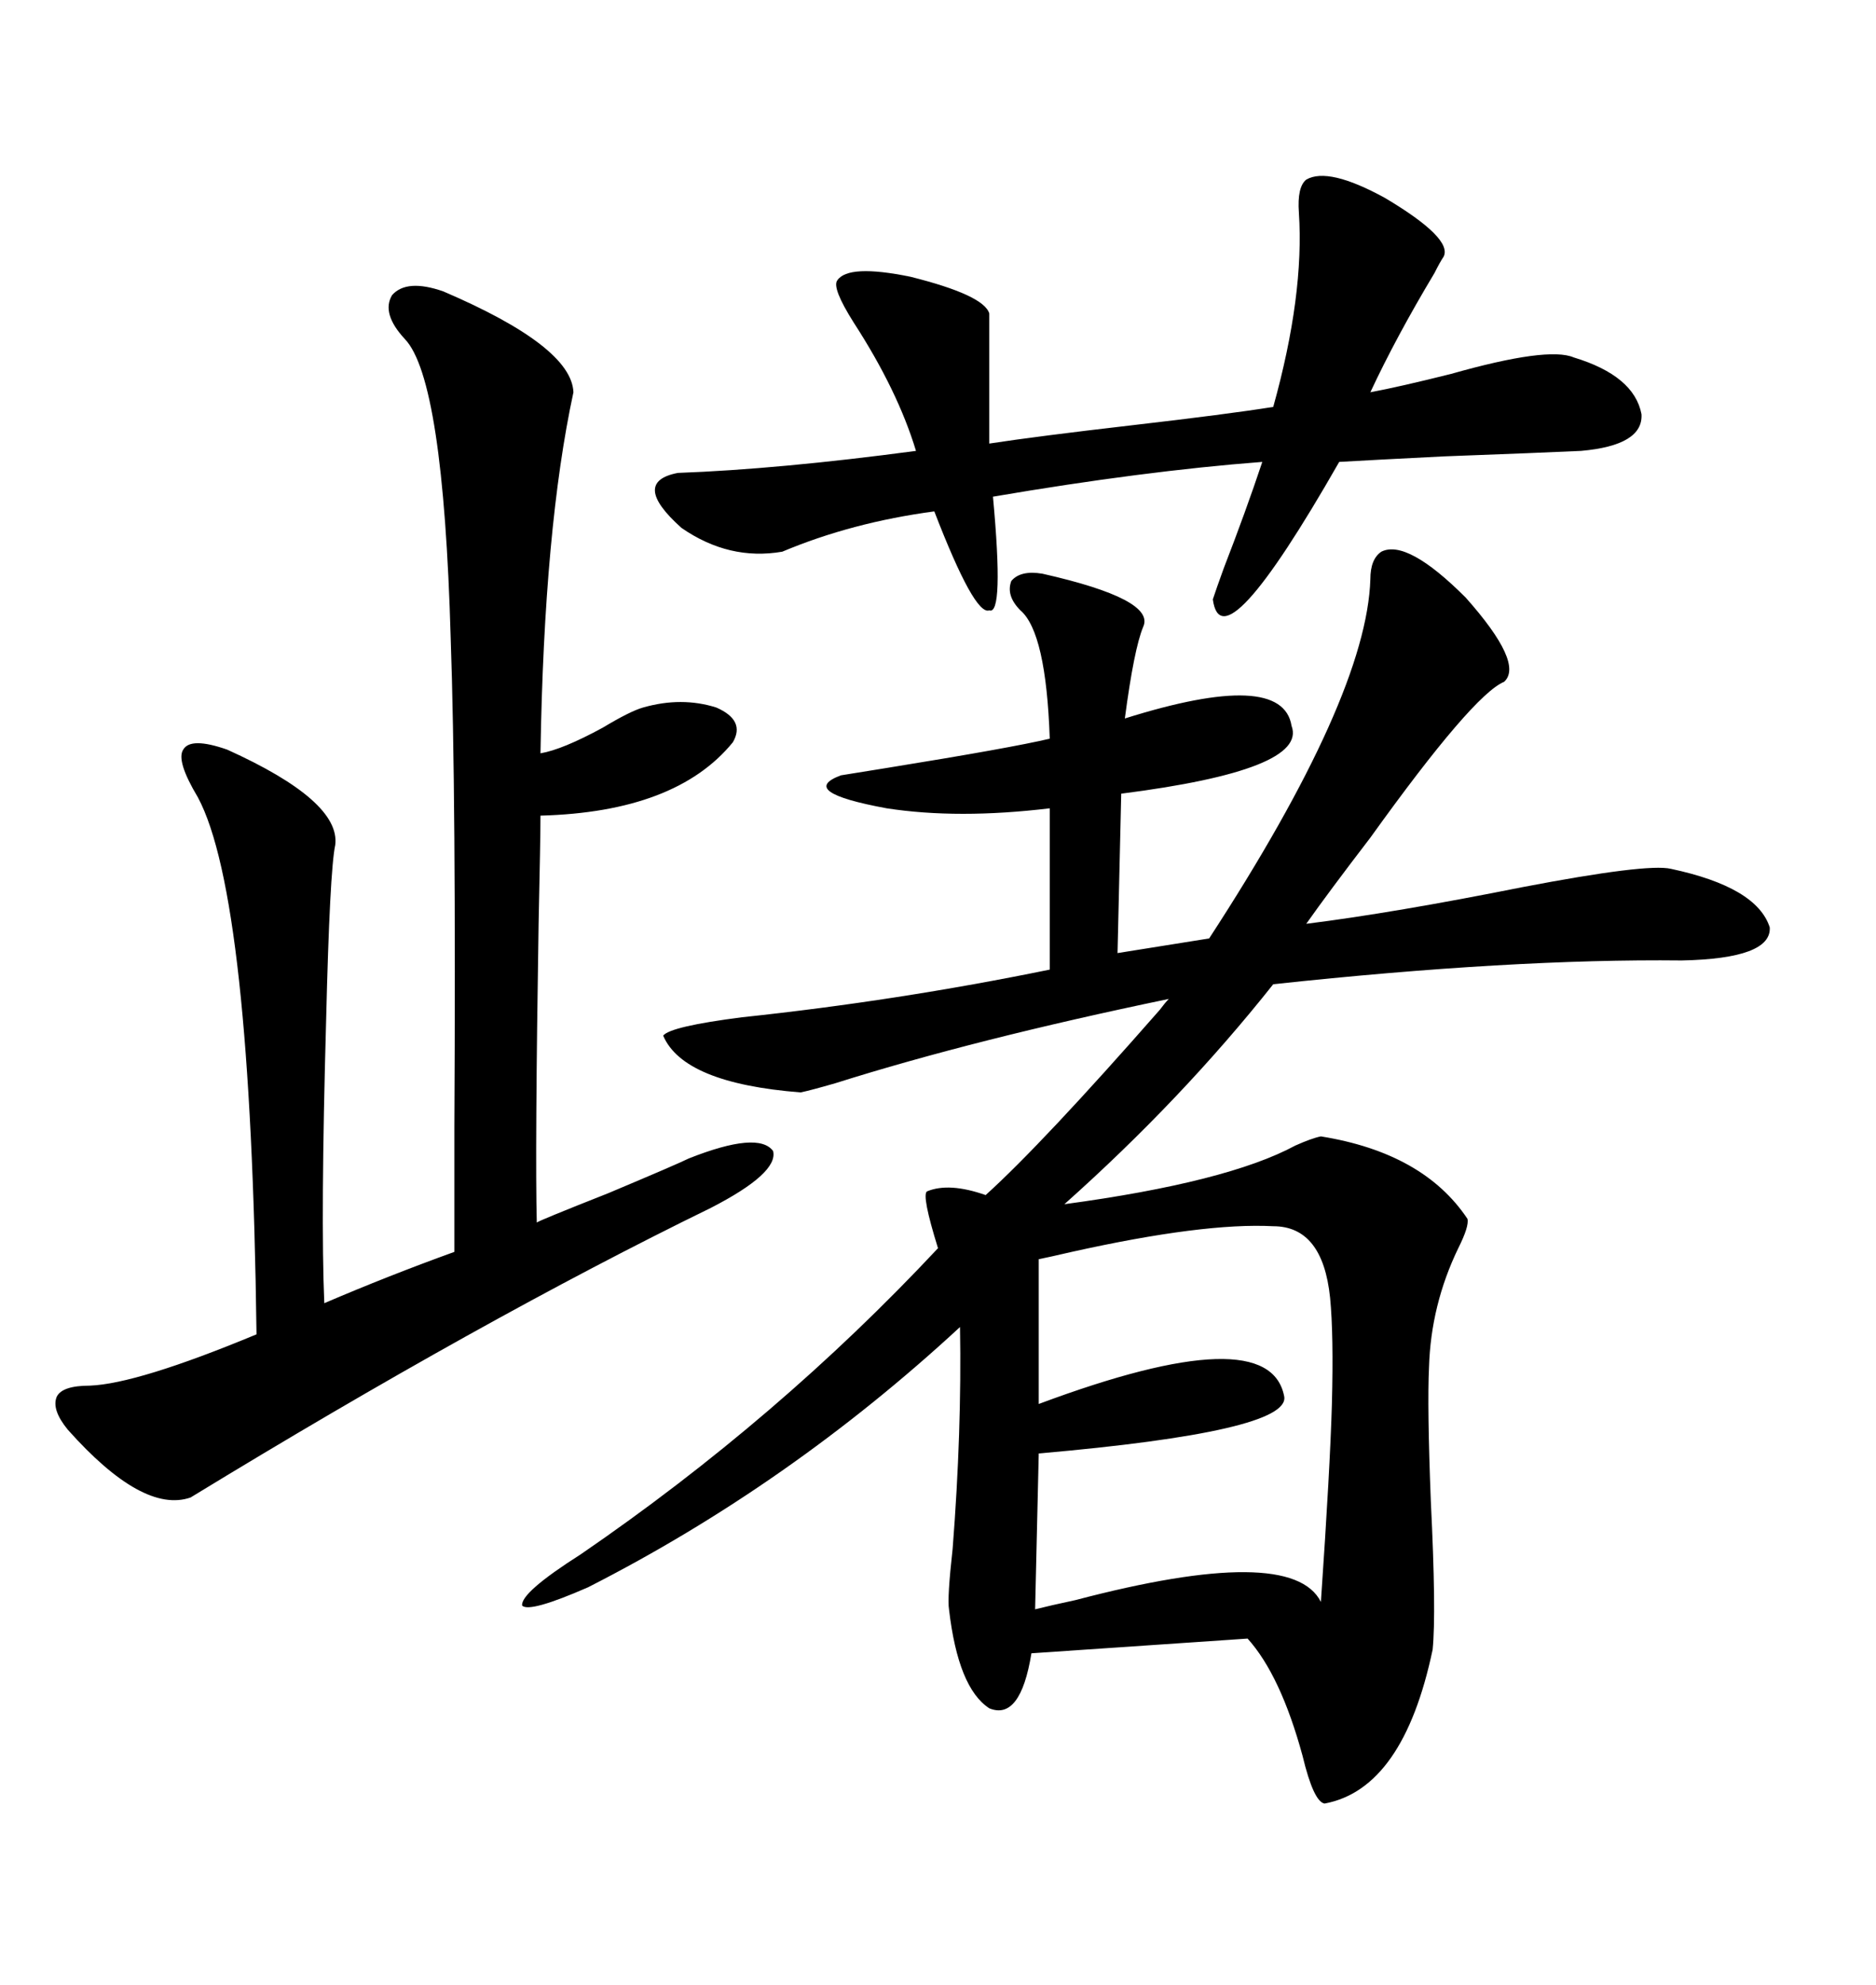 <svg xmlns="http://www.w3.org/2000/svg" xmlns:xlink="http://www.w3.org/1999/xlink" width="300" height="317.285"><path d="M166.70 91.70L166.70 91.70Q184.86 95.80 182.81 100.20L182.81 100.20Q181.35 103.71 179.88 114.84L179.88 114.84Q205.08 106.93 206.54 116.02L206.54 116.02Q209.18 123.05 179.30 126.86L179.30 126.86L178.71 152.34L193.36 150Q218.55 111.33 219.14 92.58L219.14 92.58Q219.14 89.36 220.90 88.18L220.90 88.18Q225 86.13 234.38 95.51L234.38 95.51Q243.75 106.05 240.53 108.98L240.53 108.98Q235.55 111.04 219.14 133.89L219.14 133.89Q212.40 142.68 208.89 147.66L208.89 147.66Q222.95 145.90 243.46 141.80L243.46 141.80Q263.38 137.99 267.19 138.87L267.19 138.87Q280.96 141.80 283.01 148.24L283.01 148.24Q283.30 153.22 268.95 153.52L268.95 153.52Q241.70 153.22 203.61 157.32L203.61 157.32Q188.96 175.78 170.21 192.48L170.21 192.48Q196.29 188.96 207.13 183.11L207.13 183.11Q209.77 181.93 211.23 181.64L211.23 181.64Q227.64 184.28 234.67 194.82L234.67 194.82Q234.96 196.00 233.20 199.51L233.20 199.51Q228.81 208.59 228.52 218.55L228.52 218.55Q228.22 224.71 228.81 239.94L228.81 239.94Q229.69 257.81 229.10 263.67L229.10 263.67Q224.41 285.94 211.82 288.28L211.82 288.28Q210.06 287.99 208.30 280.66L208.30 280.66Q204.79 267.77 199.51 261.91L199.51 261.91L164.94 264.26Q163.18 275.10 158.20 273.05L158.20 273.05Q153.22 269.82 151.76 257.23L151.76 257.23Q151.46 255.47 152.34 247.56L152.34 247.56Q153.81 228.81 153.52 212.11L153.52 212.11Q126.27 237.30 94.04 253.71L94.04 253.71Q84.67 257.81 83.50 256.64L83.50 256.64Q83.20 254.59 92.87 248.44L92.87 248.44Q124.51 226.76 150 199.51L150 199.51Q147.36 191.02 148.24 190.43L148.24 190.43Q151.76 188.96 157.62 191.02L157.62 191.02Q166.70 182.81 185.45 161.43L185.45 161.43Q186.33 160.25 186.91 159.67L186.91 159.67Q155.86 166.11 133.59 173.14L133.59 173.14Q129.49 174.32 128.03 174.61L128.03 174.61Q109.28 173.14 106.05 165.53L106.05 165.53Q107.23 164.06 118.65 162.60L118.65 162.60Q143.55 159.96 167.87 154.98L167.87 154.98L167.87 129.20Q153.22 130.96 141.80 129.20L141.80 129.20Q127.44 126.56 134.47 123.93L134.47 123.93Q136.23 123.63 141.80 122.75L141.80 122.75Q161.72 119.53 167.87 118.07L167.87 118.07Q167.29 101.07 163.18 97.56L163.18 97.56Q160.84 95.21 161.72 92.87L161.72 92.87Q163.18 91.11 166.70 91.70ZM70.90 46.58L70.90 46.58Q91.41 55.37 91.70 62.70L91.70 62.70Q87.01 84.38 86.43 120.41L86.43 120.41Q89.94 119.82 96.39 116.31L96.39 116.31Q100.78 113.67 102.83 113.09L102.83 113.09Q108.98 111.33 114.55 113.09L114.55 113.09Q119.24 115.14 117.19 118.65L117.19 118.65Q108.11 129.79 86.43 130.37L86.43 130.37Q86.43 133.89 86.13 147.66L86.13 147.66Q85.55 184.28 85.84 195.41L85.84 195.41Q86.13 195.12 97.27 190.72L97.27 190.72Q108.40 186.04 110.16 185.16L110.16 185.16Q121.29 180.76 123.63 183.98L123.63 183.98Q124.51 187.50 113.67 193.07L113.67 193.07Q77.05 210.94 30.47 239.36L30.47 239.36Q22.85 241.99 10.84 228.52L10.84 228.52Q8.20 225.29 9.08 223.24L9.08 223.24Q9.96 221.48 14.36 221.48L14.36 221.48Q21.97 221.19 41.02 213.28L41.02 213.28Q40.14 143.26 31.64 127.44L31.64 127.44Q28.13 121.58 29.30 119.82L29.30 119.82Q30.47 117.77 36.33 119.82L36.33 119.82Q54.49 128.03 53.61 135.06L53.61 135.06Q52.73 139.16 52.15 163.18L52.15 163.18Q51.27 194.53 51.86 208.30L51.86 208.30Q62.11 203.91 72.66 200.10L72.66 200.10Q72.66 194.24 72.66 180.18L72.66 180.18Q72.95 126.86 72.07 101.95L72.07 101.95Q70.90 60.64 64.75 54.20L64.75 54.20Q60.94 50.10 62.70 47.17L62.70 47.17Q65.04 44.53 70.90 46.58ZM208.89 28.71L208.89 28.71Q212.40 26.66 221.48 31.64L221.48 31.64Q232.32 38.09 230.86 41.02L230.86 41.02Q230.27 41.89 229.39 43.65L229.39 43.65Q223.24 53.91 219.14 62.70L219.14 62.70Q223.83 61.82 232.03 59.77L232.03 59.77Q247.56 55.37 251.66 57.13L251.66 57.13Q261.33 60.06 262.50 66.21L262.50 66.21Q262.79 71.19 252.83 72.07L252.83 72.07Q246.68 72.36 230.86 72.95L230.86 72.95Q219.14 73.54 214.16 73.83L214.16 73.83Q195.41 106.64 193.95 95.80L193.95 95.80Q194.53 94.04 195.70 90.82L195.70 90.82Q199.22 81.74 201.86 73.83L201.86 73.83Q182.81 75.29 158.79 79.39L158.79 79.39Q160.55 98.44 158.20 97.56L158.20 97.56Q155.86 98.44 149.41 81.74L149.41 81.74Q136.23 83.50 125.10 88.18L125.10 88.18Q116.60 89.65 108.98 84.38L108.98 84.38Q100.78 77.05 108.40 75.59L108.40 75.59Q124.51 75 146.48 72.07L146.48 72.07Q143.55 62.40 136.52 51.56L136.52 51.56Q133.01 46.00 133.89 44.82L133.89 44.82Q135.64 42.19 145.61 44.24L145.61 44.24Q157.32 47.17 158.20 50.10L158.20 50.10L158.20 70.90Q165.82 69.73 181.05 67.97L181.05 67.97Q196.29 66.21 203.61 65.04L203.61 65.04Q208.59 47.17 207.71 33.98L207.71 33.98Q207.42 29.88 208.89 28.71ZM203.61 196.00L203.61 196.00Q192.48 195.41 171.39 200.10L171.39 200.10Q167.58 200.98 166.11 201.27L166.11 201.27L166.11 224.41Q203.03 210.64 205.37 223.24L205.37 223.24Q206.25 228.81 166.11 232.32L166.11 232.32L165.53 257.23Q167.87 256.64 171.97 255.76L171.97 255.76Q206.54 246.68 211.23 256.05L211.23 256.05Q212.70 234.67 212.99 224.41L212.99 224.41Q213.28 213.28 212.70 207.42L212.70 207.42Q211.52 196.00 203.61 196.00Z"/></svg>